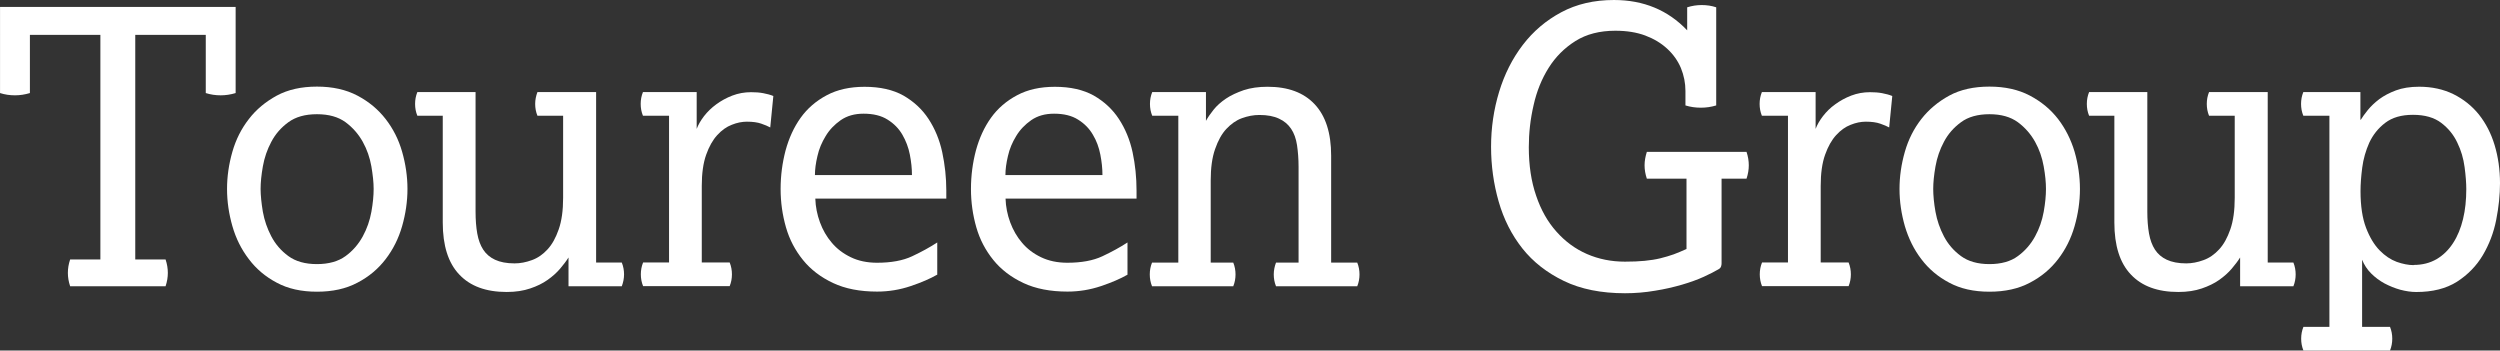 <svg xmlns="http://www.w3.org/2000/svg" id="uuid-ac557a64-ed2d-4779-b1b5-bcef3766114f" data-name="Layer 2" viewBox="0 0 663 92.96"><rect x="0" y="0" width="663" height="92.96" fill="#333333" stroke="none"/><defs><style> .uuid-be79a30a-31e0-4b03-aa46-7876205cc25a { fill: #fff; } </style></defs><g id="uuid-3a4431f0-9cd8-4d82-8a9a-37b34b79ecd9" data-name="uuid-3c0c328a-7192-41d8-ae62-b6c7ec9a9bb3"><g id="uuid-22721f2a-98b1-4398-b184-f11afc0f6f62" data-name="uuid-2112086e-f6cc-4bd4-9325-e4623b13592c"><g><path class="uuid-be79a30a-31e0-4b03-aa46-7876205cc25a" d="M26.62,68.8V9.24H7.93v15.44c-1.35.41-2.69.6-3.96.6-1.35,0-2.69-.19-3.96-.6V1.83h62.48v22.85c-1.35.41-2.69.6-3.96.6-1.35,0-2.69-.19-3.96-.6v-15.44h-18.7v59.57h8.04c.41,1.23.6,2.39.6,3.55s-.19,2.32-.6,3.55h-25.31c-.41-1.23-.6-2.39-.6-3.55s.19-2.32.6-3.55h8.04Z"></path><path class="uuid-be79a30a-31e0-4b03-aa46-7876205cc25a" d="M84.06,70.04c3.1,0,5.65-.71,7.59-2.13s3.44-3.18,4.56-5.23,1.87-4.23,2.28-6.51.6-4.3.6-6.06-.22-3.7-.6-5.98c-.41-2.32-1.16-4.49-2.28-6.51-1.12-2.02-2.65-3.78-4.56-5.2-1.94-1.42-4.45-2.13-7.59-2.13s-5.65.71-7.59,2.13-3.44,3.14-4.52,5.2c-1.08,2.02-1.83,4.19-2.24,6.51-.41,2.32-.6,4.3-.6,5.98s.22,3.78.6,6.06c.41,2.28,1.16,4.45,2.24,6.51s2.58,3.81,4.52,5.23c1.94,1.42,4.45,2.13,7.59,2.13M84.06,77.36c-4.15,0-7.7-.79-10.66-2.39-2.99-1.57-5.46-3.66-7.4-6.24-1.98-2.58-3.44-5.5-4.37-8.75s-1.42-6.54-1.42-9.87.49-6.62,1.42-9.87c.93-3.25,2.39-6.13,4.37-8.67,1.94-2.54,4.45-4.6,7.4-6.21,2.99-1.61,6.54-2.39,10.66-2.39s7.7.79,10.73,2.39,5.5,3.66,7.48,6.21,3.44,5.42,4.37,8.67c.93,3.25,1.42,6.54,1.42,9.87s-.49,6.62-1.42,9.87c-.93,3.25-2.39,6.17-4.37,8.75s-4.45,4.67-7.48,6.24c-3.03,1.61-6.58,2.39-10.73,2.39"></path><path class="uuid-be79a30a-31e0-4b03-aa46-7876205cc25a" d="M117.49,30.7h-6.81c-.41-1.01-.6-2.06-.6-3.14s.19-2.13.6-3.14h15.44v31.71c0,2.17.15,4.11.45,5.8.3,1.68.82,3.1,1.57,4.26.75,1.16,1.79,2.06,3.14,2.69s3.07.97,5.2.97c1.5,0,3.03-.3,4.56-.86,1.57-.56,2.95-1.53,4.15-2.84,1.23-1.31,2.21-3.1,2.99-5.35s1.16-5.01,1.16-8.34v-21.76h-6.81c-.41-1.01-.6-2.06-.6-3.14s.22-2.13.6-3.14h15.56v45.21h6.81c.41,1.01.6,2.06.6,3.14s-.22,2.13-.6,3.14h-14.13v-7.63c-.6.97-1.35,1.94-2.24,2.99-.9,1.05-1.98,2.02-3.29,2.95-1.31.93-2.84,1.68-4.64,2.28-1.76.6-3.81.93-6.21.93-5.5,0-9.68-1.53-12.6-4.64-2.92-3.07-4.37-7.67-4.37-13.76v-28.34h.07Z"></path><path class="uuid-be79a30a-31e0-4b03-aa46-7876205cc25a" d="M177.43,69.62V30.7h-6.92c-.41-1.01-.6-2.06-.6-3.14s.19-2.13.6-3.14h14.25v9.76c.41-1.08,1.05-2.21,1.94-3.37.9-1.16,1.98-2.21,3.25-3.14s2.69-1.72,4.26-2.32,3.22-.9,4.97-.9c1.16,0,2.21.07,3.22.26.97.19,1.87.41,2.69.75l-.82,8.34c-.6-.34-1.42-.67-2.39-1.01s-2.24-.52-3.81-.52c-1.27,0-2.62.26-4,.82-1.38.52-2.69,1.46-3.85,2.73-1.2,1.31-2.17,3.03-2.95,5.23s-1.16,4.97-1.16,8.26v20.3h7.4c.41,1.01.6,2.06.6,3.14s-.19,2.13-.6,3.14h-22.96c-.41-1.01-.6-2.06-.6-3.14s.19-2.13.6-3.14h6.92-.04Z"></path><path class="uuid-be79a30a-31e0-4b03-aa46-7876205cc25a" d="M241.85,46.37c0-1.68-.19-3.48-.56-5.38s-1.05-3.66-1.98-5.27-2.24-2.95-3.93-4c-1.65-1.05-3.78-1.57-6.36-1.57-2.39,0-4.37.56-6.06,1.72-1.65,1.16-2.99,2.54-4,4.23-1.01,1.65-1.76,3.4-2.17,5.27-.45,1.87-.67,3.55-.67,5.05h25.73v-.04ZM248.47,72.88c-1.76,1.01-4.08,2.02-6.95,2.99-2.88.97-5.83,1.46-8.9,1.46-4.56,0-8.45-.75-11.7-2.28-3.25-1.53-5.91-3.55-7.96-6.09-2.06-2.54-3.59-5.42-4.52-8.67-.93-3.25-1.42-6.62-1.42-10.17s.45-6.92,1.31-10.21c.9-3.29,2.21-6.17,4-8.67s4.11-4.49,6.92-5.98c2.8-1.5,6.17-2.24,10.02-2.24,4.15,0,7.59.79,10.32,2.32,2.73,1.57,4.97,3.63,6.66,6.21s2.92,5.53,3.63,8.82c.71,3.33,1.08,6.69,1.08,10.17v2.13h-34.74c.07,2.17.49,4.26,1.23,6.28s1.79,3.85,3.14,5.42c1.35,1.61,3.03,2.88,5.05,3.85,1.98.97,4.34,1.46,6.95,1.46,3.74,0,6.84-.56,9.31-1.72s4.67-2.36,6.66-3.66v8.53l-.07.07Z"></path><path class="uuid-be79a30a-31e0-4b03-aa46-7876205cc25a" d="M292.37,46.37c0-1.68-.19-3.48-.56-5.38s-1.01-3.66-1.98-5.27c-.93-1.61-2.24-2.95-3.93-4-1.65-1.05-3.78-1.57-6.36-1.57-2.39,0-4.37.56-6.06,1.72-1.65,1.16-2.99,2.54-4,4.23-1.01,1.65-1.76,3.4-2.17,5.27-.45,1.87-.67,3.55-.67,5.05h25.73v-.04ZM298.95,72.88c-1.76,1.01-4.08,2.02-6.95,2.99-2.88.97-5.83,1.46-8.9,1.46-4.52,0-8.45-.75-11.7-2.28-3.25-1.53-5.91-3.55-7.96-6.09-2.06-2.54-3.59-5.42-4.52-8.67-.93-3.25-1.42-6.62-1.42-10.17s.45-6.92,1.31-10.21c.9-3.29,2.21-6.17,4-8.67s4.11-4.49,6.92-5.98c2.8-1.5,6.13-2.24,10.02-2.24,4.15,0,7.55.79,10.32,2.32,2.73,1.57,4.97,3.63,6.66,6.21s2.92,5.53,3.63,8.82c.71,3.33,1.05,6.69,1.05,10.17v2.13h-34.74c.07,2.17.49,4.26,1.23,6.28.75,2.02,1.79,3.85,3.14,5.42,1.35,1.61,3.03,2.88,5.05,3.85s4.34,1.46,6.95,1.46c3.74,0,6.84-.56,9.31-1.72,2.47-1.16,4.67-2.36,6.66-3.66v8.53l-.04.07Z"></path><path class="uuid-be79a30a-31e0-4b03-aa46-7876205cc25a" d="M312.49,69.62V30.7h-6.92c-.41-1.01-.6-2.06-.6-3.14s.19-2.13.6-3.14h14.25v7.63c.49-.9,1.16-1.87,2.02-2.95s1.98-2.06,3.29-2.95,2.92-1.61,4.71-2.24c1.83-.6,3.93-.9,6.32-.9,5.42,0,9.57,1.53,12.49,4.64s4.37,7.63,4.37,13.65v28.34h6.92c.41,1.01.6,2.06.6,3.14s-.19,2.13-.6,3.14h-21.54c-.41-1.01-.6-2.06-.6-3.14s.22-2.13.6-3.14h5.98v-25.39c0-2.09-.15-4-.41-5.76-.26-1.72-.79-3.18-1.57-4.34-.79-1.16-1.83-2.06-3.22-2.69-1.35-.64-3.07-.97-5.2-.97-1.57,0-3.1.3-4.64.86-1.53.56-2.88,1.53-4.11,2.84s-2.21,3.1-2.99,5.35c-.79,2.24-1.16,5.01-1.16,8.34v21.76h5.98c.41,1.01.6,2.06.6,3.14s-.19,2.13-.6,3.14h-21.54c-.41-1.01-.6-2.06-.6-3.14s.19-2.13.6-3.14h6.95Z"></path><path class="uuid-be79a30a-31e0-4b03-aa46-7876205cc25a" d="M447.32,47.38h-10.58c-.41-1.23-.6-2.39-.6-3.55s.22-2.32.6-3.55h26.44c.41,1.23.6,2.39.6,3.55s-.19,2.32-.6,3.55h-6.62v22.47c0,.26-.04.56-.15.86s-.37.56-.75.75c-.9.52-2.17,1.2-3.81,1.94-1.65.75-3.59,1.46-5.76,2.09s-4.56,1.2-7.18,1.61c-2.62.45-5.27.67-7.96.67-6.28,0-11.7-1.08-16.19-3.25-4.49-2.17-8.19-5.05-11.03-8.64-2.84-3.59-4.94-7.74-6.28-12.41s-2.02-9.53-2.02-14.55.71-9.87,2.13-14.55,3.51-8.82,6.28-12.45,6.17-6.51,10.21-8.67,8.67-3.25,13.98-3.25c7.85,0,14.32,2.69,19.41,8.04V1.94c1.27-.41,2.58-.6,3.85-.6,1.35,0,2.65.19,3.85.6v26.02c-1.35.41-2.69.6-4.08.6s-2.77-.19-4.08-.6v-3.85c0-2.09-.41-4.11-1.2-6.06-.82-1.94-2.02-3.63-3.63-5.12s-3.55-2.65-5.83-3.51c-2.32-.86-4.94-1.27-7.93-1.27-4.15,0-7.67.9-10.58,2.73s-5.27,4.19-7.1,7.1-3.18,6.21-4,9.91c-.86,3.7-1.27,7.4-1.27,11.14,0,4.82.64,9.09,1.94,12.86,1.27,3.78,3.07,6.95,5.38,9.53,2.32,2.62,5.01,4.6,8.11,5.95s6.47,2.02,10.06,2.02c1.98,0,3.7-.07,5.23-.22,1.53-.15,2.92-.37,4.15-.67,1.27-.3,2.43-.67,3.55-1.05,1.12-.41,2.24-.9,3.4-1.42v-18.7l.04.04Z"></path><path class="uuid-be79a30a-31e0-4b03-aa46-7876205cc25a" d="M474.17,69.62V30.7h-6.92c-.41-1.01-.6-2.06-.6-3.14s.19-2.13.6-3.14h14.25v9.76c.41-1.08,1.05-2.21,1.94-3.37.9-1.16,1.94-2.21,3.25-3.14,1.27-.93,2.69-1.72,4.26-2.32s3.22-.9,4.97-.9c1.16,0,2.21.07,3.22.26.97.19,1.87.41,2.69.75l-.82,8.34c-.6-.34-1.42-.67-2.39-1.01s-2.24-.52-3.81-.52c-1.27,0-2.62.26-4,.82-1.38.52-2.69,1.46-3.85,2.73-1.2,1.31-2.17,3.03-2.95,5.23-.79,2.21-1.16,4.97-1.16,8.26v20.3h7.4c.41,1.01.6,2.06.6,3.14s-.19,2.13-.6,3.14h-22.96c-.41-1.01-.6-2.06-.6-3.14s.19-2.13.6-3.14h6.92-.04Z"></path><path class="uuid-be79a30a-31e0-4b03-aa46-7876205cc25a" d="M527.6,70.04c3.1,0,5.65-.71,7.55-2.13,1.94-1.42,3.44-3.18,4.56-5.23s1.87-4.23,2.28-6.51.6-4.3.6-6.06-.19-3.7-.6-5.98c-.41-2.32-1.16-4.49-2.28-6.51-1.12-2.02-2.65-3.78-4.56-5.2-1.94-1.42-4.45-2.13-7.55-2.13s-5.65.71-7.55,2.13c-1.94,1.42-3.44,3.14-4.52,5.2-1.08,2.02-1.83,4.19-2.24,6.51-.41,2.32-.6,4.3-.6,5.98s.19,3.78.6,6.06,1.16,4.45,2.24,6.51c1.08,2.06,2.58,3.81,4.52,5.23s4.45,2.13,7.55,2.13M527.6,77.36c-4.15,0-7.7-.79-10.66-2.39-2.99-1.57-5.46-3.66-7.4-6.24-1.98-2.58-3.4-5.5-4.37-8.75-.93-3.25-1.42-6.54-1.42-9.87s.49-6.62,1.42-9.87c.93-3.25,2.39-6.13,4.37-8.67,1.98-2.54,4.45-4.6,7.4-6.21s6.54-2.39,10.66-2.39,7.7.79,10.73,2.39,5.5,3.66,7.48,6.21c1.94,2.54,3.4,5.42,4.37,8.67.93,3.25,1.42,6.54,1.42,9.87s-.49,6.62-1.42,9.87c-.93,3.25-2.39,6.17-4.37,8.75s-4.45,4.67-7.48,6.24c-3.03,1.61-6.58,2.39-10.73,2.39"></path><path class="uuid-be79a30a-31e0-4b03-aa46-7876205cc25a" d="M560.84,30.7h-6.81c-.41-1.01-.6-2.06-.6-3.14s.19-2.13.6-3.14h15.44v31.71c0,2.17.15,4.11.45,5.8.3,1.68.82,3.1,1.57,4.26s1.79,2.06,3.14,2.69,3.07.97,5.16.97c1.5,0,3.03-.3,4.56-.86,1.57-.56,2.95-1.53,4.15-2.84,1.23-1.31,2.21-3.1,2.99-5.35s1.16-5.01,1.16-8.34v-21.76h-6.81c-.41-1.01-.6-2.06-.6-3.14s.19-2.13.6-3.14h15.56v45.21h6.81c.41,1.01.6,2.06.6,3.14s-.19,2.13-.6,3.14h-14.13v-7.63c-.6.97-1.35,1.94-2.24,2.99-.9,1.05-1.98,2.02-3.29,2.95s-2.88,1.68-4.64,2.28-3.81.93-6.21.93c-5.5,0-9.68-1.53-12.6-4.64-2.92-3.07-4.37-7.67-4.37-13.76v-28.34h.11Z"></path><path class="uuid-be79a30a-31e0-4b03-aa46-7876205cc25a" d="M640.12,70.26c2.32,0,4.3-.52,6.06-1.53,1.72-1.01,3.18-2.43,4.37-4.26,1.2-1.83,2.06-3.96,2.65-6.39s.86-5.09.86-7.93c0-1.61-.15-3.59-.45-5.83-.3-2.28-.93-4.45-1.94-6.51-.97-2.06-2.39-3.81-4.26-5.23-1.87-1.42-4.37-2.13-7.48-2.13s-5.5.71-7.37,2.13-3.25,3.18-4.23,5.27c-.93,2.09-1.57,4.3-1.87,6.62s-.45,4.37-.45,6.21c0,3.93.49,7.18,1.46,9.72s2.17,4.52,3.59,5.98c1.42,1.46,2.95,2.47,4.56,3.07,1.61.56,3.1.86,4.49.86M617.76,86.71V30.7h-6.92c-.41-1.01-.6-2.06-.6-3.14s.19-2.13.6-3.14h15.14v7.33h.11c.41-.67,1.01-1.53,1.83-2.54s1.83-1.98,3.07-2.92c1.23-.9,2.69-1.68,4.41-2.32,1.72-.64,3.78-.97,6.17-.97,3.37,0,6.43.67,9.09,1.98,2.65,1.31,4.94,3.14,6.77,5.42,1.83,2.32,3.22,5.01,4.15,8.11.93,3.1,1.42,6.47,1.42,10.06,0,3.1-.34,6.36-1.01,9.76-.67,3.4-1.87,6.51-3.55,9.35s-4,5.2-6.84,7.03c-2.88,1.83-6.51,2.73-10.81,2.73-1.35,0-2.77-.22-4.23-.6-1.46-.41-2.84-.97-4.19-1.68-1.31-.71-2.51-1.61-3.55-2.65-1.05-1.05-1.83-2.24-2.39-3.63v17.8h7.4c.41,1.01.6,2.06.6,3.14s-.19,2.13-.6,3.14h-22.96c-.41-1.01-.6-2.06-.6-3.14s.19-2.13.6-3.14h6.92l-.04.04Z"></path></g></g></g></svg>